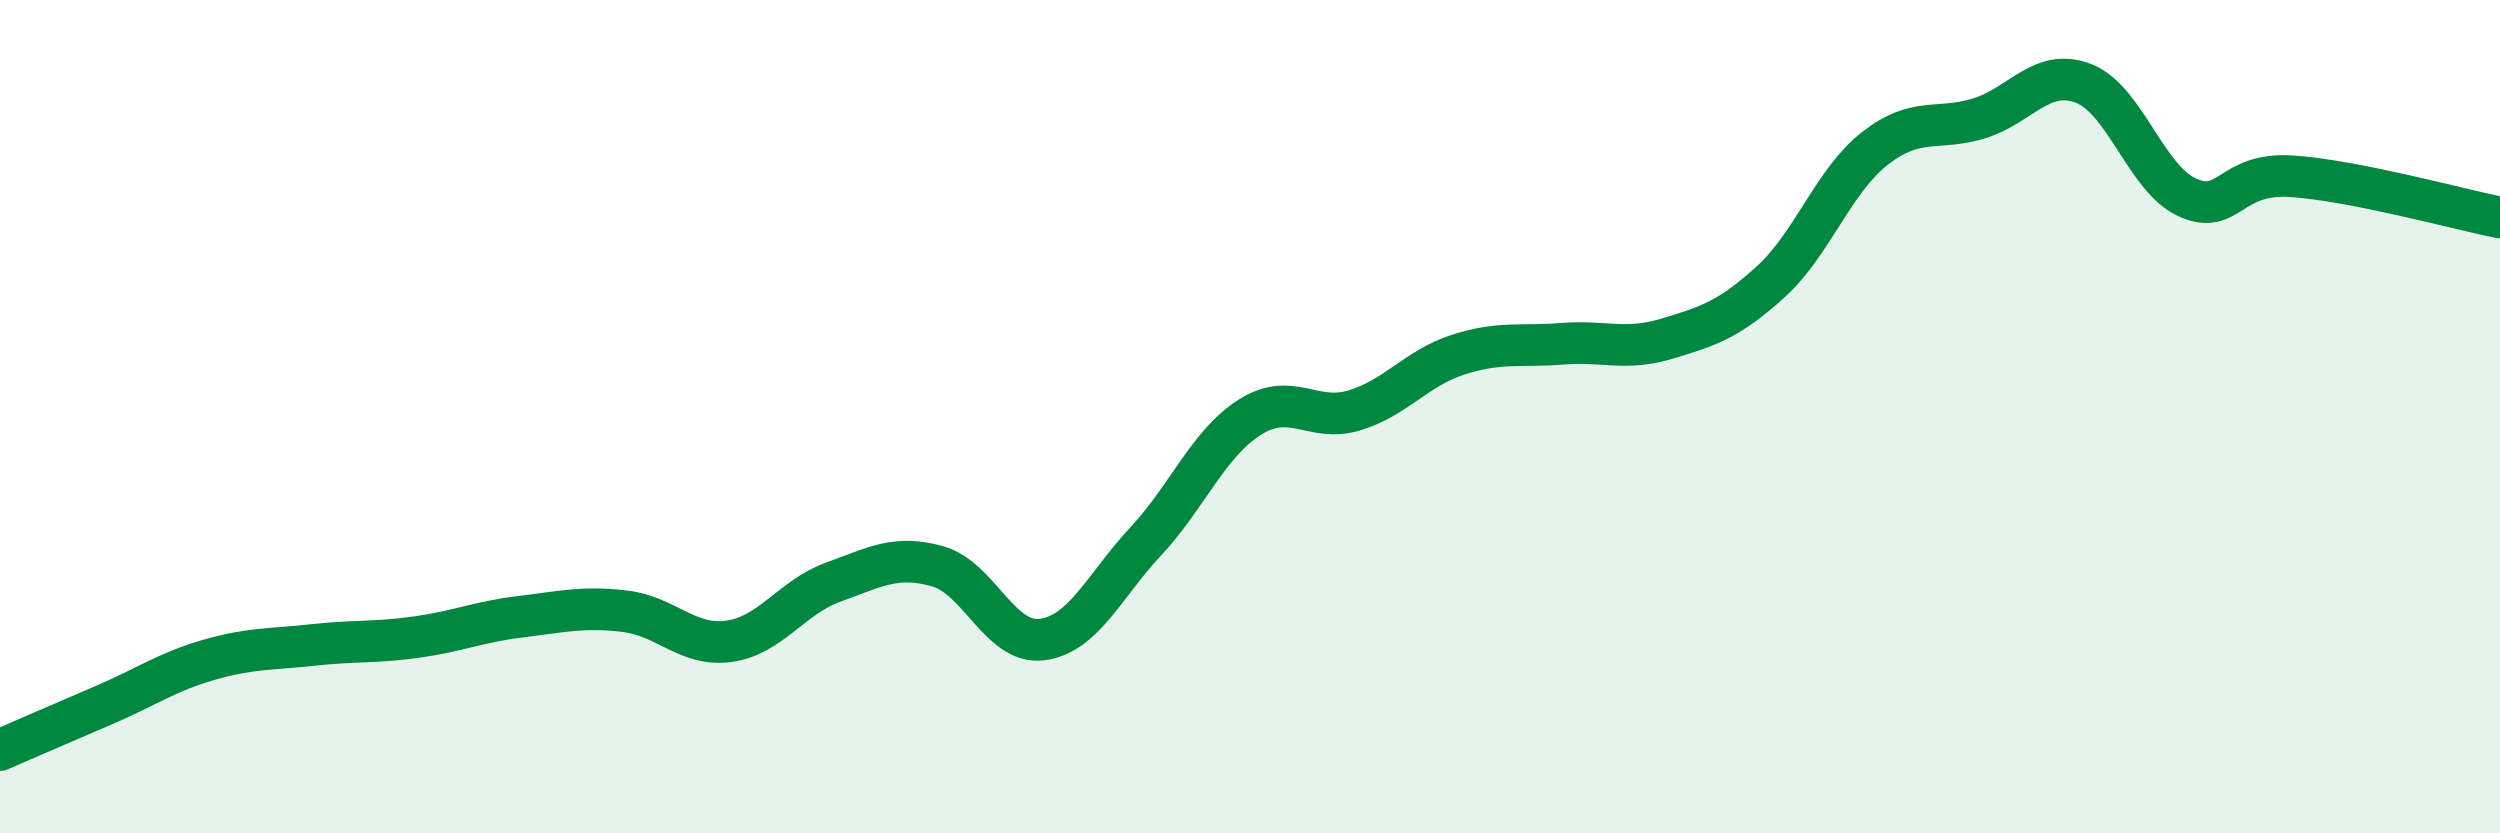 
    <svg width="60" height="20" viewBox="0 0 60 20" xmlns="http://www.w3.org/2000/svg">
      <path
        d="M 0,18 C 0.5,17.78 1.5,17.35 2.5,16.92 C 3.5,16.49 4,16.13 5,15.84 C 6,15.55 6.5,15.59 7.5,15.48 C 8.5,15.37 9,15.43 10,15.29 C 11,15.15 11.5,14.92 12.5,14.8 C 13.5,14.68 14,14.55 15,14.67 C 16,14.79 16.5,15.53 17.5,15.39 C 18.5,15.25 19,14.33 20,13.97 C 21,13.61 21.5,13.31 22.5,13.59 C 23.5,13.87 24,15.47 25,15.35 C 26,15.23 26.5,14.06 27.5,12.99 C 28.5,11.92 29,10.64 30,10.01 C 31,9.38 31.5,10.15 32.5,9.85 C 33.5,9.55 34,8.83 35,8.51 C 36,8.19 36.5,8.33 37.5,8.25 C 38.5,8.17 39,8.43 40,8.13 C 41,7.83 41.5,7.67 42.5,6.76 C 43.5,5.85 44,4.34 45,3.56 C 46,2.78 46.5,3.15 47.5,2.84 C 48.5,2.53 49,1.62 50,2 C 51,2.38 51.5,4.29 52.5,4.74 C 53.5,5.19 53.5,4.13 55,4.23 C 56.5,4.33 59,5.02 60,5.22L60 20L0 20Z"
        fill="#008740"
        opacity="0.1"
        stroke-linecap="round"
        stroke-linejoin="round"
      />
      <path
        d="M 0,18 C 0.5,17.78 1.5,17.35 2.5,16.92 C 3.5,16.49 4,16.13 5,15.84 C 6,15.55 6.5,15.59 7.5,15.48 C 8.5,15.37 9,15.43 10,15.29 C 11,15.15 11.5,14.92 12.5,14.8 C 13.5,14.68 14,14.55 15,14.67 C 16,14.79 16.5,15.53 17.5,15.39 C 18.5,15.25 19,14.33 20,13.97 C 21,13.61 21.5,13.31 22.5,13.59 C 23.5,13.87 24,15.47 25,15.35 C 26,15.23 26.5,14.06 27.5,12.99 C 28.5,11.92 29,10.64 30,10.01 C 31,9.38 31.5,10.15 32.5,9.85 C 33.5,9.55 34,8.83 35,8.51 C 36,8.19 36.5,8.33 37.5,8.25 C 38.5,8.17 39,8.43 40,8.13 C 41,7.83 41.5,7.67 42.5,6.76 C 43.5,5.85 44,4.34 45,3.56 C 46,2.78 46.5,3.15 47.5,2.84 C 48.5,2.53 49,1.62 50,2 C 51,2.38 51.5,4.29 52.5,4.74 C 53.5,5.19 53.5,4.13 55,4.23 C 56.5,4.33 59,5.02 60,5.22"
        stroke="#008740"
        stroke-width="1"
        fill="none"
        stroke-linecap="round"
        stroke-linejoin="round"
      />
    </svg>
  